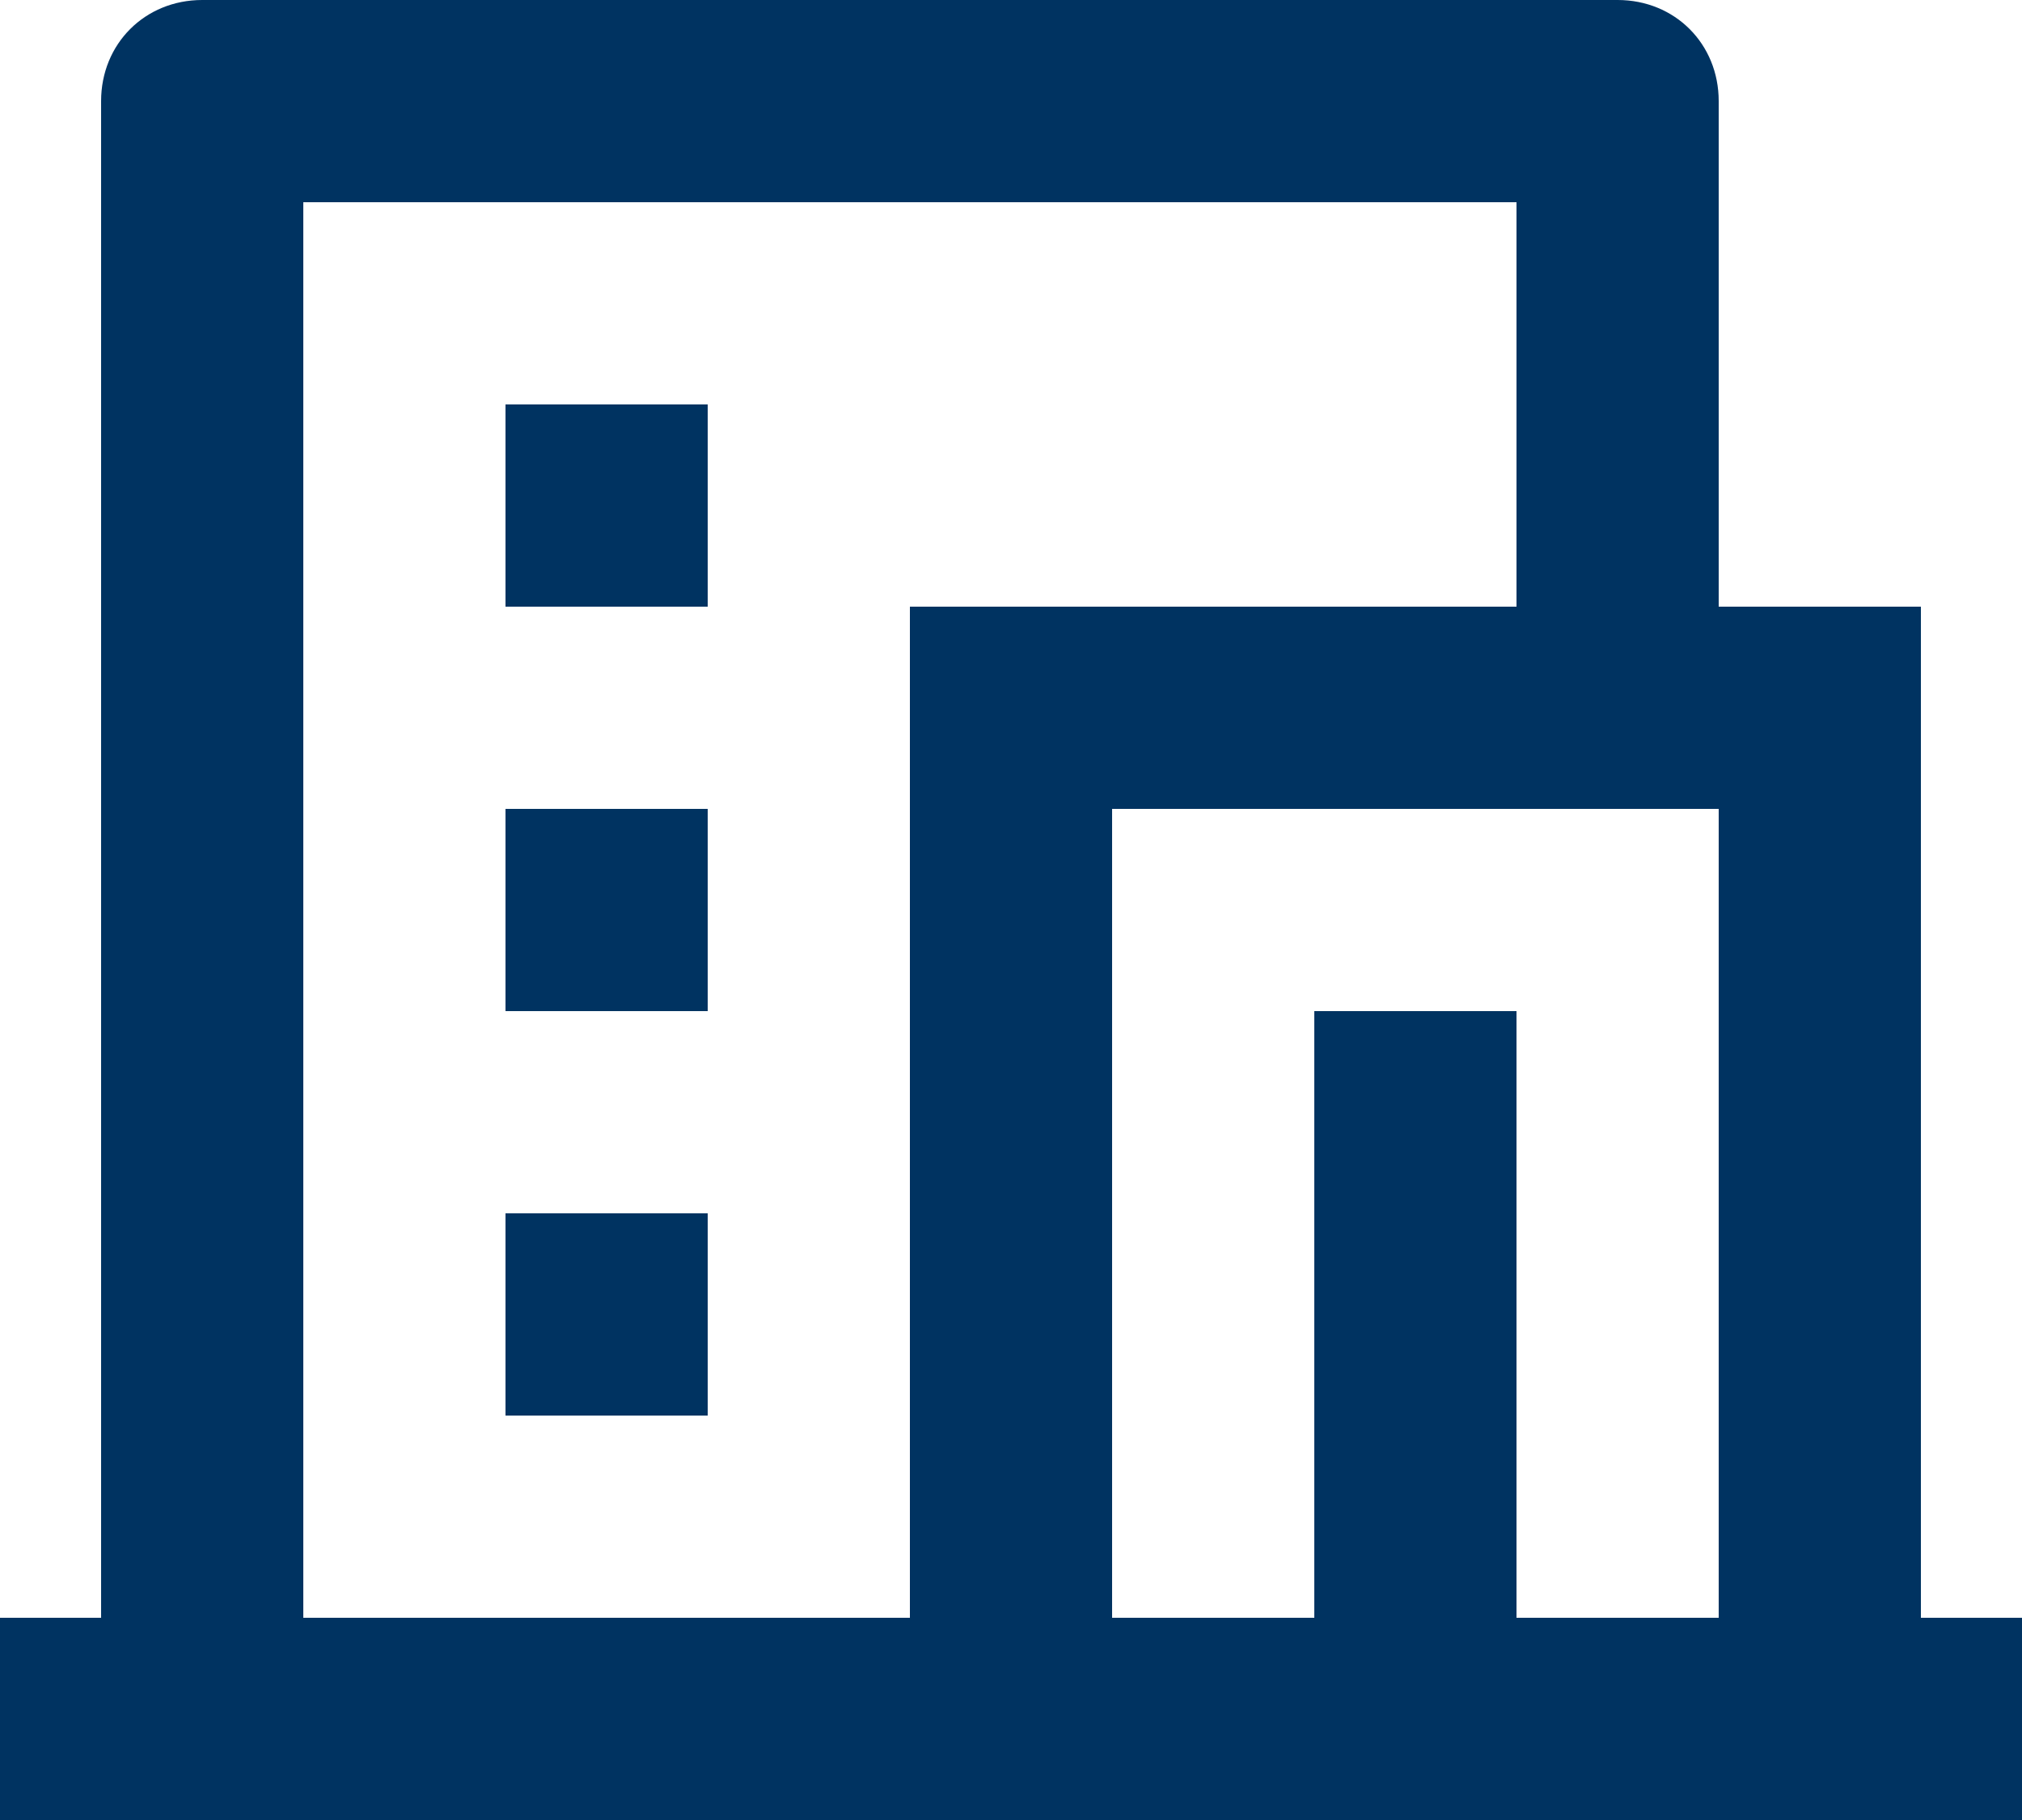 <?xml version="1.0" encoding="utf-8"?>
<!-- Generator: Adobe Illustrator 24.0.2, SVG Export Plug-In . SVG Version: 6.00 Build 0)  -->
<svg version="1.1" id="Layer_1" xmlns="http://www.w3.org/2000/svg" xmlns:xlink="http://www.w3.org/1999/xlink" x="0px" y="0px"
	 viewBox="0 0 60 54" style="enable-background:new 0 0 60 54;" xml:space="preserve">
<style type="text/css">
	.st0{fill:#003361;}
</style>
<g id="Layer_2_1_">
	<g id="Layer_1-2">
		<path class="st0" d="M15,36h6v6h-6V36z M15,30h6v-6h-6V30z M15,18h6v-6h-6V18z M60,48v6H0v-6h3V3c0-1.7,1.3-3,3-3h42
			c1.7,0,3,1.3,3,3v15h6v30H60z M27,18h18V6H9v42h18V18z M51,24H33v24h6V30h6v18h6V24z"/>
	</g>
</g>
</svg>
